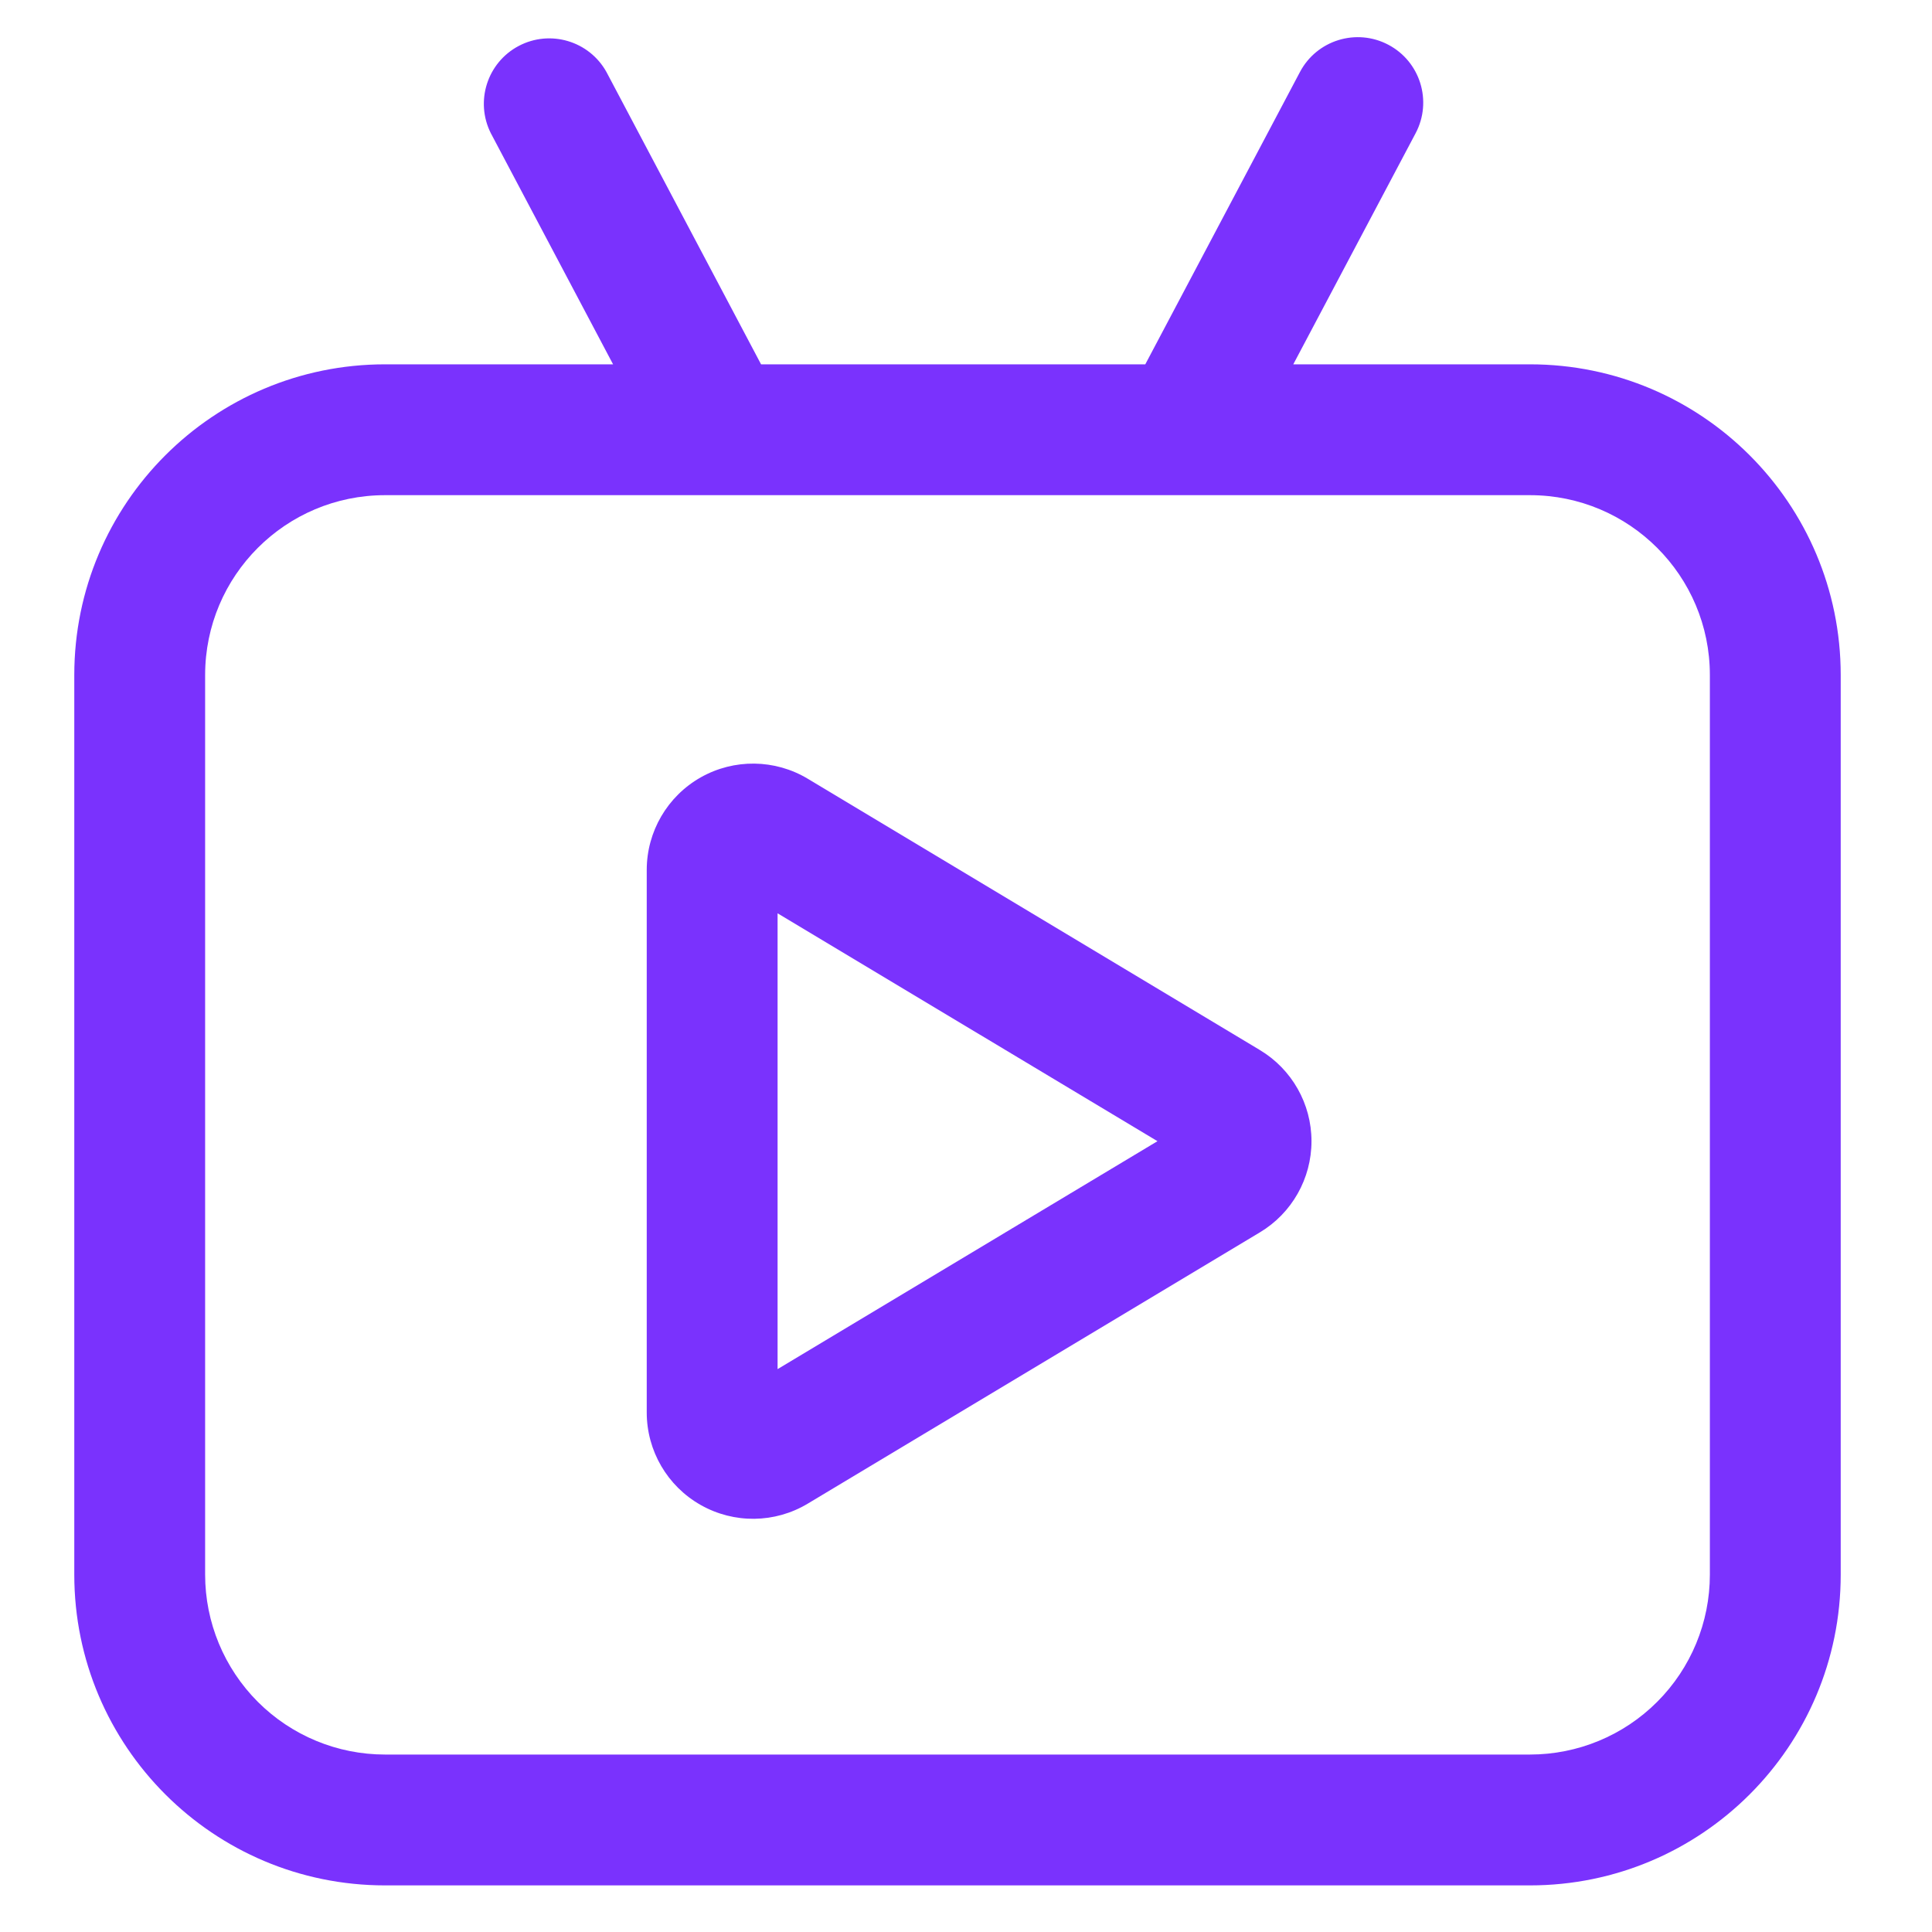 <?xml version="1.0" encoding="UTF-8"?>
<svg width="40px" height="40px" viewBox="0 0 40 40" version="1.1" xmlns="http://www.w3.org/2000/svg" xmlns:xlink="http://www.w3.org/1999/xlink">
    <title>livestream-icon</title>
    <g id="页面-1" stroke="none" stroke-width="1" fill="none" fill-rule="evenodd">
        <g id="itg-online-youtube-download" transform="translate(-1380, -1834)">
            <g id="直播-(5)" transform="translate(1380, 1834)">
                <rect id="矩形" fill-opacity="0" fill="#D8D8D8" x="0" y="0" width="40" height="40"></rect>
                <path d="M26.776,7.543 L31.676,7.543 C35.23,7.543 38.11,10.423 38.11,13.976 L38.11,32.601 C38.11,36.154 35.23,39.035 31.676,39.035 L7.972,39.035 C4.419,39.035 1.538,36.154 1.538,32.601 L1.538,13.976 C1.538,10.423 4.419,7.543 7.972,7.543 L12.693,7.543 L10.162,2.758 C9.831,2.099 10.087,1.297 10.738,0.952 C11.39,0.607 12.198,0.847 12.556,1.491 L15.757,7.543 L23.712,7.543 L26.914,1.491 C27.263,0.83 28.083,0.577 28.745,0.927 C29.406,1.276 29.659,2.096 29.309,2.758 L26.776,7.543 Z M7.972,10.252 C5.915,10.252 4.247,11.919 4.247,13.976 L4.247,32.601 C4.247,33.589 4.64,34.536 5.338,35.235 C6.037,35.934 6.984,36.326 7.972,36.326 L31.676,36.326 C32.664,36.326 33.612,35.934 34.31,35.235 C35.009,34.536 35.401,33.589 35.401,32.601 L35.401,13.976 C35.401,11.919 33.734,10.252 31.676,10.252 L7.972,10.252 Z" id="形状" fill="#7A32FD" fill-rule="nonzero"></path>
                <path d="M13.39,18.011 L13.39,29.244 C13.39,30.037 13.817,30.769 14.507,31.159 C15.197,31.55 16.044,31.54 16.724,31.131 L26.084,25.515 C26.747,25.118 27.153,24.401 27.153,23.627 C27.153,22.854 26.747,22.137 26.084,21.74 L16.724,16.123 C16.044,15.715 15.197,15.705 14.507,16.095 C13.817,16.486 13.39,17.218 13.39,18.011 Z M23.964,23.627 L16.099,28.346 L16.099,18.909 L23.964,23.627 L23.964,23.627 Z" id="形状" fill="#7A32FD" fill-rule="nonzero"></path>
            </g>
        </g>
    </g>
</svg>